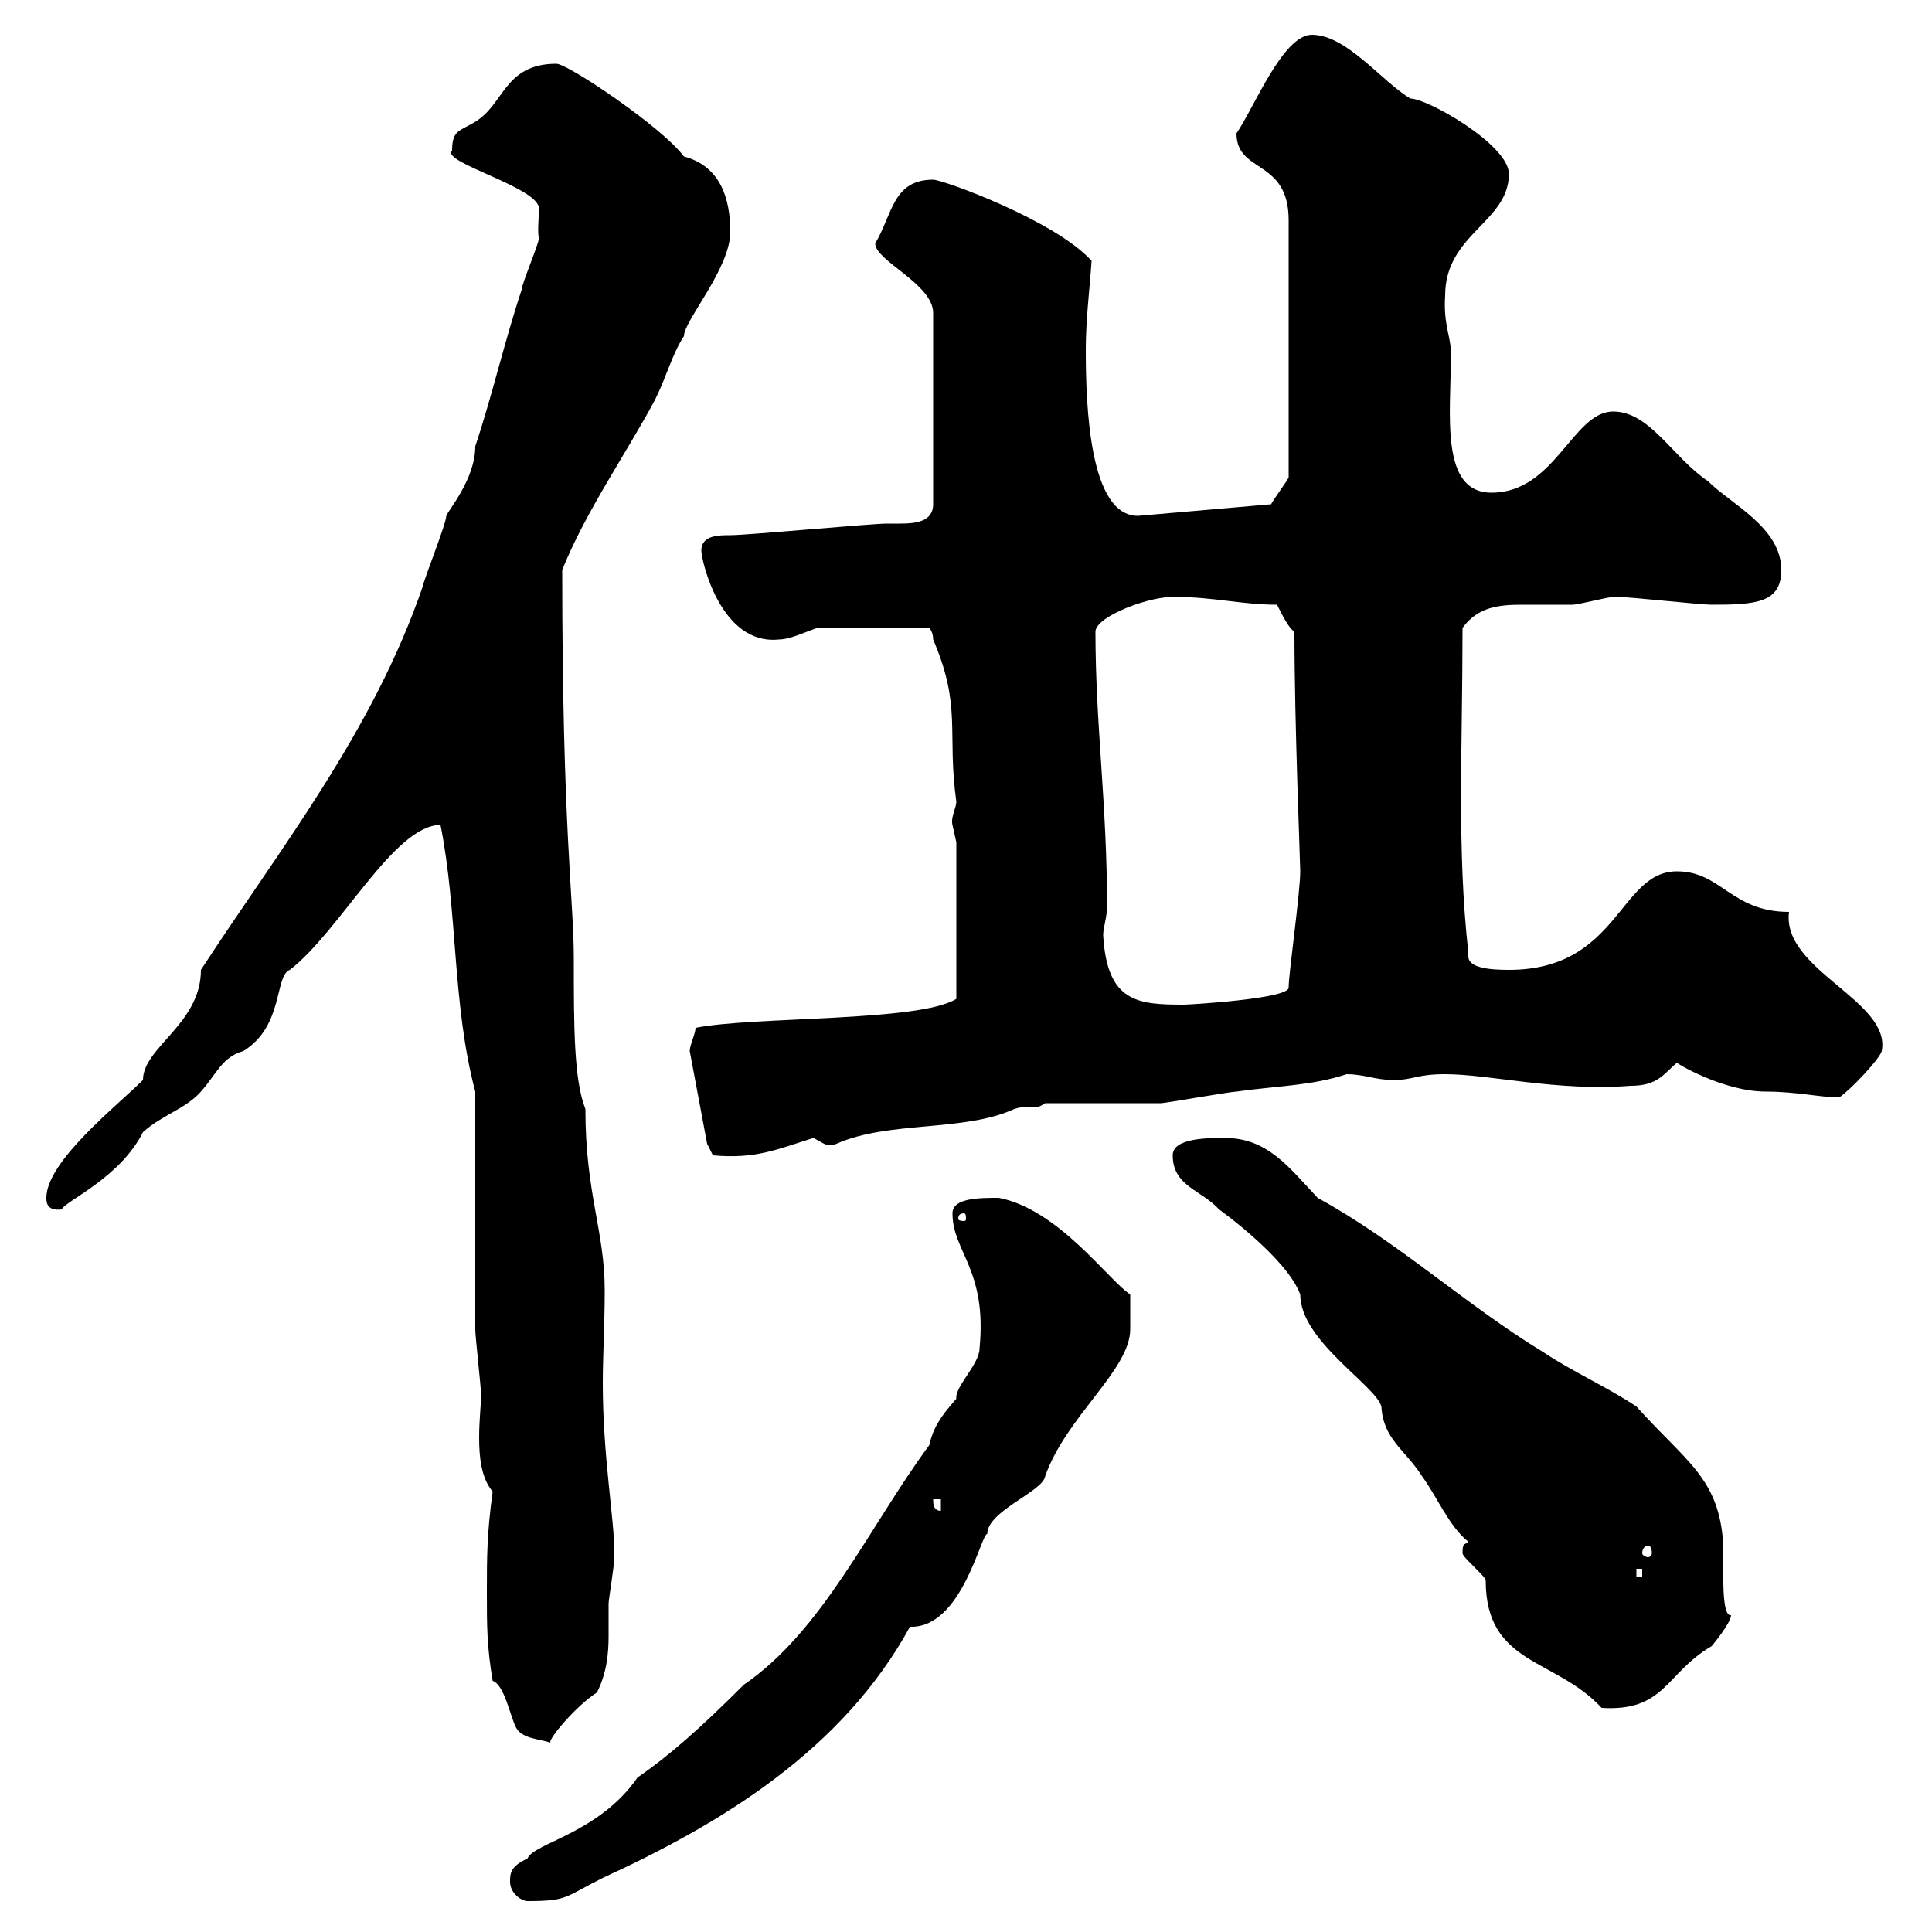 <svg xmlns="http://www.w3.org/2000/svg" xmlns:xlink="http://www.w3.org/1999/xlink" width="300" height="300"><path d="M79.20 292.20C79.20 294 81 295.20 81.90 295.20C88.20 295.20 87.60 294.60 93.60 291.60C111.90 283.20 130.80 271.80 141.30 252.60C149.40 252.90 152.40 237.90 153.30 238.20C153.30 234.60 162 231.60 162.30 229.20C165.60 219.90 175.50 212.70 175.50 206.40L175.50 201C172.20 198.90 164.40 187.80 155.10 186C152.10 186 147.90 186 147.90 188.40C147.90 194.40 153.30 197.10 152.10 209.40C152.10 211.80 148.20 215.40 148.50 217.20C146.10 219.90 144.90 221.70 144.30 224.40C135 237 127.80 253.20 115.50 261.60C108.60 268.50 103.80 272.70 99 276C93 284.70 82.80 286.20 81.90 288.60C79.20 289.80 79.20 291 79.20 292.20ZM76.50 261C78.30 261.60 79.20 266.40 80.10 268.20C81 270 83.70 270 85.50 270.60C84.90 270.30 89.40 264.90 92.70 262.80C94.20 259.80 94.50 256.80 94.50 254.10C94.50 252.60 94.50 250.80 94.50 249C94.50 248.40 95.40 243 95.40 241.80C95.40 241.80 95.40 241.80 95.40 241.20C95.40 235.80 93.60 226.20 93.60 214.80C93.60 210.60 93.90 205.50 93.90 200.40C93.90 191.10 90.90 185.40 90.90 172.20C89.10 167.70 89.10 159.30 89.10 148.80C89.10 139.80 87.30 128.70 87.30 88.50C90.90 79.50 97.20 70.50 101.70 62.10C103.50 58.50 104.40 54.90 106.20 52.20C106.20 49.80 113.40 41.70 113.40 36C113.40 30.90 111.90 25.80 106.20 24.30C102.90 19.80 88.20 9.90 86.40 9.90C78.30 9.90 78.30 16.20 73.80 18.90C71.40 20.40 70.20 20.10 70.20 23.40C68.40 25.20 83.70 29.10 83.70 32.40C83.70 33 83.40 36.60 83.70 36.90C83.70 37.80 81 44.10 81 45C78.30 53.10 76.50 61.20 73.80 69.30C73.80 74.40 69.60 79.20 69.30 80.10C69.30 81.30 65.70 90.30 65.70 90.90C57.90 113.70 43.50 131.70 31.20 150.60C31.20 159 22.20 162.60 22.20 167.70C18.30 171.60 7.20 180.30 7.20 186C7.20 186.60 7.20 188.10 9.60 187.80C9.90 186.60 18.60 183 22.20 175.80C25.20 173.10 28.80 172.20 31.20 169.50C33.60 166.80 34.50 164.10 37.80 163.20C44.10 159.30 42.60 151.50 45 150.60C52.80 144.60 61.20 128.10 68.40 128.10C71.10 141.60 70.20 156 73.80 169.50C73.80 174.90 73.80 201 73.80 206.40C73.80 207.60 74.70 215.40 74.70 216.60C74.70 218.10 74.40 220.50 74.40 223.20C74.40 226.20 74.70 229.50 76.50 231.60C75.60 238.20 75.60 241.80 75.60 247.20C75.60 252.60 75.60 255.60 76.50 261ZM227.10 241.20C227.10 241.80 230.70 244.80 230.70 245.40C230.70 258.60 241.50 257.40 248.70 265.20C258.60 265.80 258.60 259.80 265.80 255.60C265.80 255.60 268.80 252 268.80 250.80C267.30 251.10 267.60 244.20 267.60 240C267 229.50 261.90 227.10 254.10 218.40C249.60 215.40 244.20 213 239.70 210C227.40 202.50 217.20 192.90 204.60 186C200.10 181.20 196.80 176.70 190.20 176.70C187.50 176.70 182.10 176.70 182.10 179.40C182.10 184.20 186.60 184.80 189.30 187.80C189.30 187.80 199.80 195.30 201.90 201C201.90 208.20 213.60 215.10 214.50 218.40C214.80 223.50 218.10 225 220.80 229.20C223.20 232.50 225 237 228 239.40C227.40 240 227.10 239.40 227.10 241.20ZM254.10 243.60L255 243.60L255 244.80L254.10 244.80ZM255.90 240C256.20 240 256.50 240.30 256.50 241.20C256.50 241.50 256.20 241.80 255.90 241.80C255.60 241.80 255 241.50 255 241.20C255 240.30 255.60 240 255.90 240ZM144.90 232.80L146.10 232.80L146.10 234.60C144.90 234.60 144.90 233.40 144.90 232.80ZM149.70 188.40C150 188.40 150 189 150 189.30C150 189.30 150 189.60 149.70 189.60C148.80 189.60 148.80 189.30 148.80 189.30C148.80 189 148.80 188.40 149.70 188.40ZM109.80 177.60L110.70 179.40C117.30 180 120.60 178.50 126.30 176.70C128.10 177.60 128.40 178.20 129.90 177.60C138 174 149.70 175.80 157.50 172.20C158.40 171.90 159 171.90 159.30 171.90C160.20 171.90 160.50 171.90 160.80 171.90C161.10 171.90 161.40 171.90 162.30 171.30C164.70 171.30 177.30 171.30 180.30 171.30C180.90 171.30 191.10 169.50 192 169.50C198.30 168.60 203.70 168.60 209.10 166.80C211.80 166.80 213.60 167.70 216.30 167.70C219.60 167.70 219.90 166.80 224.40 166.80C231.30 166.80 241.80 169.50 253.20 168.60C257.40 168.60 258.30 166.80 260.40 165C260.10 165 267.60 169.50 274.20 169.50C279 169.50 282.60 170.40 285.60 170.40C287.40 169.20 291.90 164.40 292.20 163.20C293.70 155.40 276.60 150.60 277.80 141.60C268.80 141.60 267.30 135.30 260.40 135.30C251.40 135.30 251.40 150.60 234.30 150.60C231.30 150.60 228 150.30 228 148.50C228 148.20 228 148.20 228 147.90C226.20 131.70 227.10 116.40 227.10 97.50C229.50 94.20 232.80 93.90 236.40 93.90C238.80 93.90 241.20 93.90 244.20 93.90C245.10 93.90 249.60 92.70 250.50 92.70C251.40 92.70 251.40 92.70 251.40 92.70C253.20 92.70 264 93.90 265.80 93.90C272.70 93.90 276.60 93.60 276.60 88.50C276.60 81.90 268.80 78.30 265.20 74.70C259.80 71.10 256.20 63.90 250.50 63.90C244.20 63.90 241.50 76.50 231.60 76.50C223.50 76.50 225.30 64.20 225.30 54.90C225.30 52.20 224.10 50.40 224.40 45.90C224.40 36.30 234.30 34.50 234.30 27C234.30 22.50 221.70 15.30 219 15.30C214.50 12.60 209.10 5.40 203.70 5.40C199.20 5.40 194.70 16.80 192 20.70C192 27 200.10 24.60 200.10 34.20L200.10 74.10C200.10 74.40 197.40 78 197.40 78.30L176.70 80.10C169.20 80.10 168.60 63.30 168.60 54.30C168.60 49.50 169.20 45 169.50 40.50C163.80 34.20 146.40 27.90 144.90 27.90C138.60 27.90 138.60 33.30 135.90 37.80C135.90 40.50 144.90 44.10 144.90 48.60L144.90 78.30C144.90 81 142.20 81.30 139.80 81.30C139.20 81.30 138 81.30 137.70 81.30C135.30 81.30 116.10 83.10 113.40 83.10C111.60 83.10 108.90 83.10 108.90 85.50C108.90 87 111.90 100.20 120.90 99.30C122.70 99.30 125.10 98.10 126.90 97.50L144.30 97.50C144.30 97.50 144.90 98.10 144.90 99.30C149.40 109.80 147 113.70 148.50 124.50C148.50 125.40 147.60 126.90 147.90 128.10C147.90 128.10 148.50 130.80 148.50 130.80L148.50 155.10C142.80 158.70 117 157.80 108 159.60C108 160.50 107.10 162.30 107.10 163.20ZM171.30 145.20C171.30 144 171.90 142.50 171.90 140.70C171.90 124.80 170.10 112.50 170.10 98.10C170.10 95.70 178.80 92.40 182.70 92.70C188.40 92.70 192.90 93.90 198.30 93.90C199.20 95.70 200.10 97.50 201 98.10C201 112.50 201.90 133.80 201.90 135.30C201.90 138.60 200.10 151.20 200.10 153.30C200.40 155.10 184.50 156 183.90 156C176.70 156 171.90 155.70 171.30 145.20Z"/></svg>